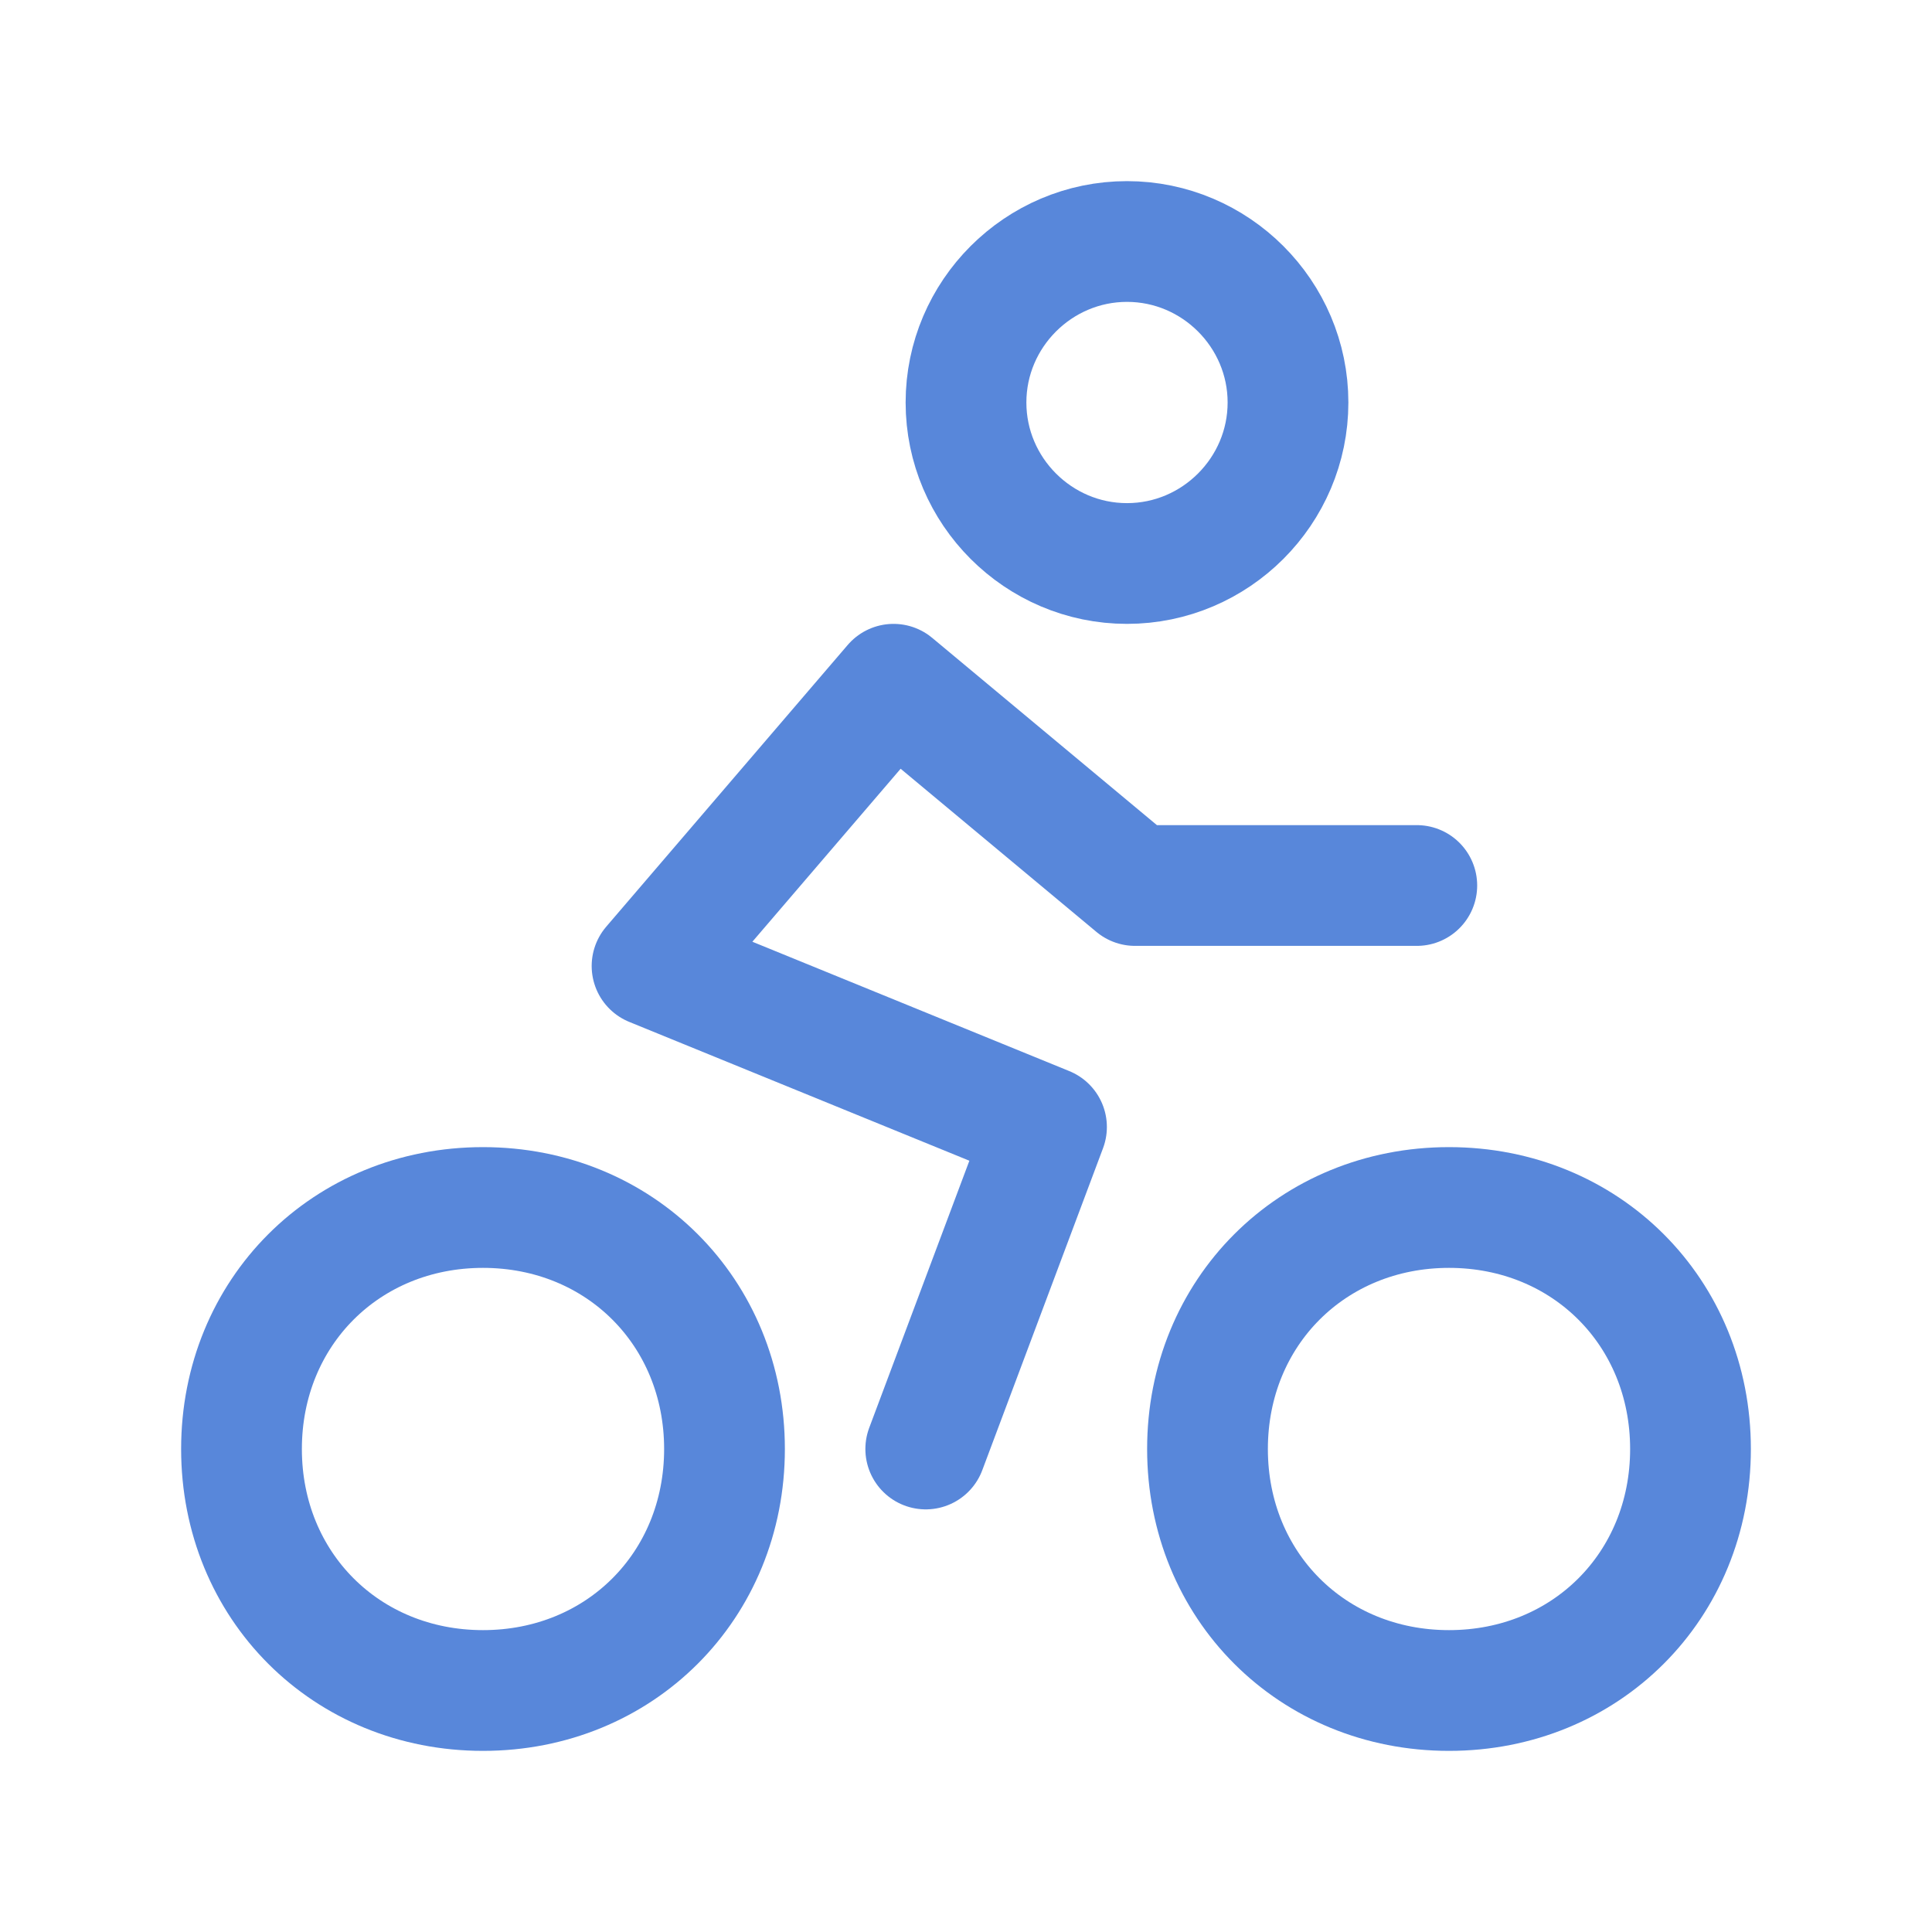 <?xml version="1.0" encoding="UTF-8"?>
<!-- Generator: Adobe Illustrator 26.0.3, SVG Export Plug-In . SVG Version: 6.00 Build 0)  -->
<svg xmlns="http://www.w3.org/2000/svg" xmlns:xlink="http://www.w3.org/1999/xlink" version="1.1" id="Ebene_1" x="0px" y="0px" viewBox="0 0 24 24" style="enable-background:new 0 0 24 24;" xml:space="preserve">
<style type="text/css">
	.st0{fill:none;stroke:#5887DA;stroke-width:1.5;stroke-linecap:round;stroke-linejoin:round;}
</style>
<path class="st0" d="M14,7c1.1,0,2-0.9,2-2s-0.9-2-2-2s-2,0.9-2,2S12.9,7,14,7z"></path>
<path class="st0" d="M18,21c1.7,0,3-1.3,3-3s-1.3-3-3-3s-3,1.3-3,3S16.3,21,18,21z"></path>
<path class="st0" d="M6,21c1.7,0,3-1.3,3-3s-1.3-3-3-3s-3,1.3-3,3S4.3,21,6,21z"></path>
<path class="st0" d="M11.5,18l1.5-4l-4.9-2l3-3.5l3,2.5h3.5"></path>
</svg>
